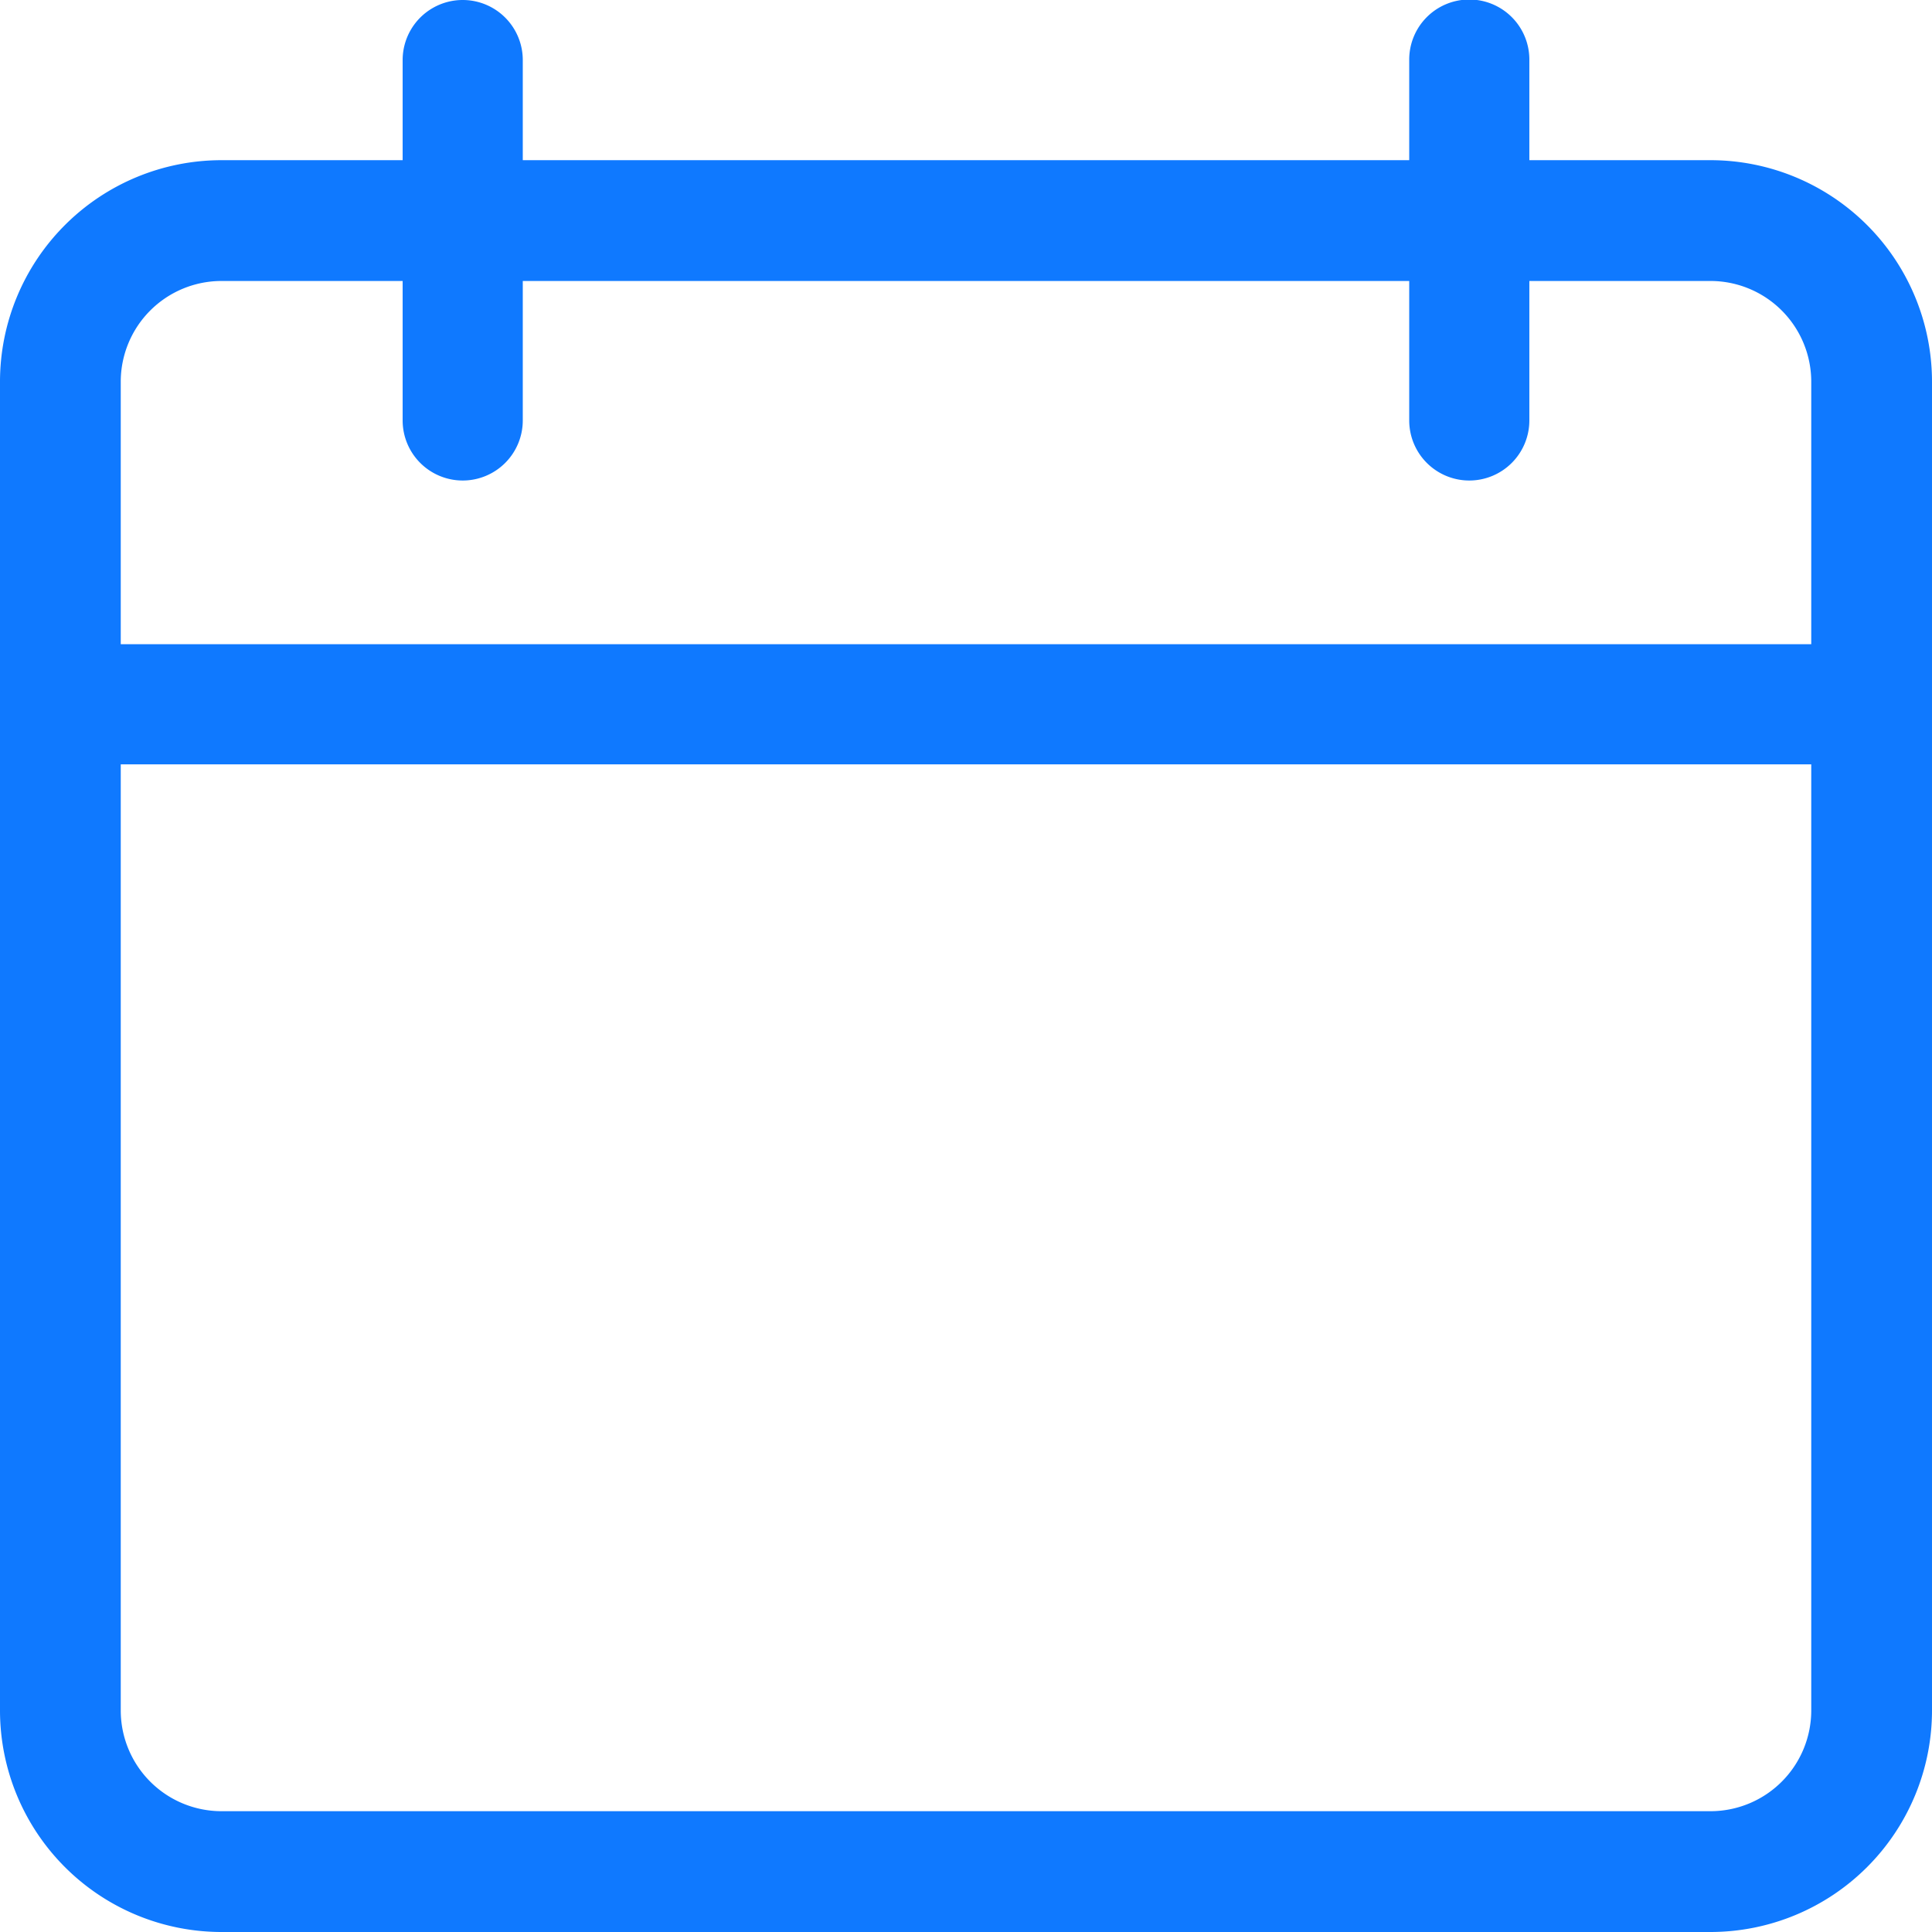 <svg id="calendario_2_" data-name="calendario (2)" xmlns="http://www.w3.org/2000/svg" width="500" height="500" viewBox="0 0 500 500">
  <path id="Trazado_21005" data-name="Trazado 21005" d="M442.707,501.214H57.293A57.354,57.354,0,0,1,0,443.894V99.984A57.351,57.351,0,0,1,57.293,42.668H442.707A57.351,57.351,0,0,1,500,99.984v343.91A57.354,57.354,0,0,1,442.707,501.214ZM57.293,73.933A26.082,26.082,0,0,0,31.25,99.984v343.91a26.085,26.085,0,0,0,26.043,26.055H442.707a26.085,26.085,0,0,0,26.043-26.055V99.984a26.082,26.082,0,0,0-26.043-26.051Zm0,0" transform="translate(0 -1.214)" fill="#0f79ff"/>
  <path id="Trazado_21006" data-name="Trazado 21006" d="M484.375,201.758H15.625a15.545,15.545,0,1,1,0-31.089h468.75a15.545,15.545,0,1,1,0,31.089Zm0,0" transform="translate(0 -3.943)" fill="#0f79ff"/>
  <path id="Trazado_21007" data-name="Trazado 21007" d="M122.213,124.358a15.55,15.55,0,0,1-15.545-15.545V15.545a15.545,15.545,0,0,1,31.09,0v93.268A15.55,15.55,0,0,1,122.213,124.358Zm0,0" transform="translate(-2.464)" fill="#0f79ff"/>
  <path id="Trazado_21008" data-name="Trazado 21008" d="M388.876,124.358a15.55,15.55,0,0,1-15.544-15.545V15.545a15.545,15.545,0,1,1,31.089,0v93.268A15.55,15.55,0,0,1,388.876,124.358Zm0,0" transform="translate(-8.626)" fill="#0f79ff"/>
</svg>

